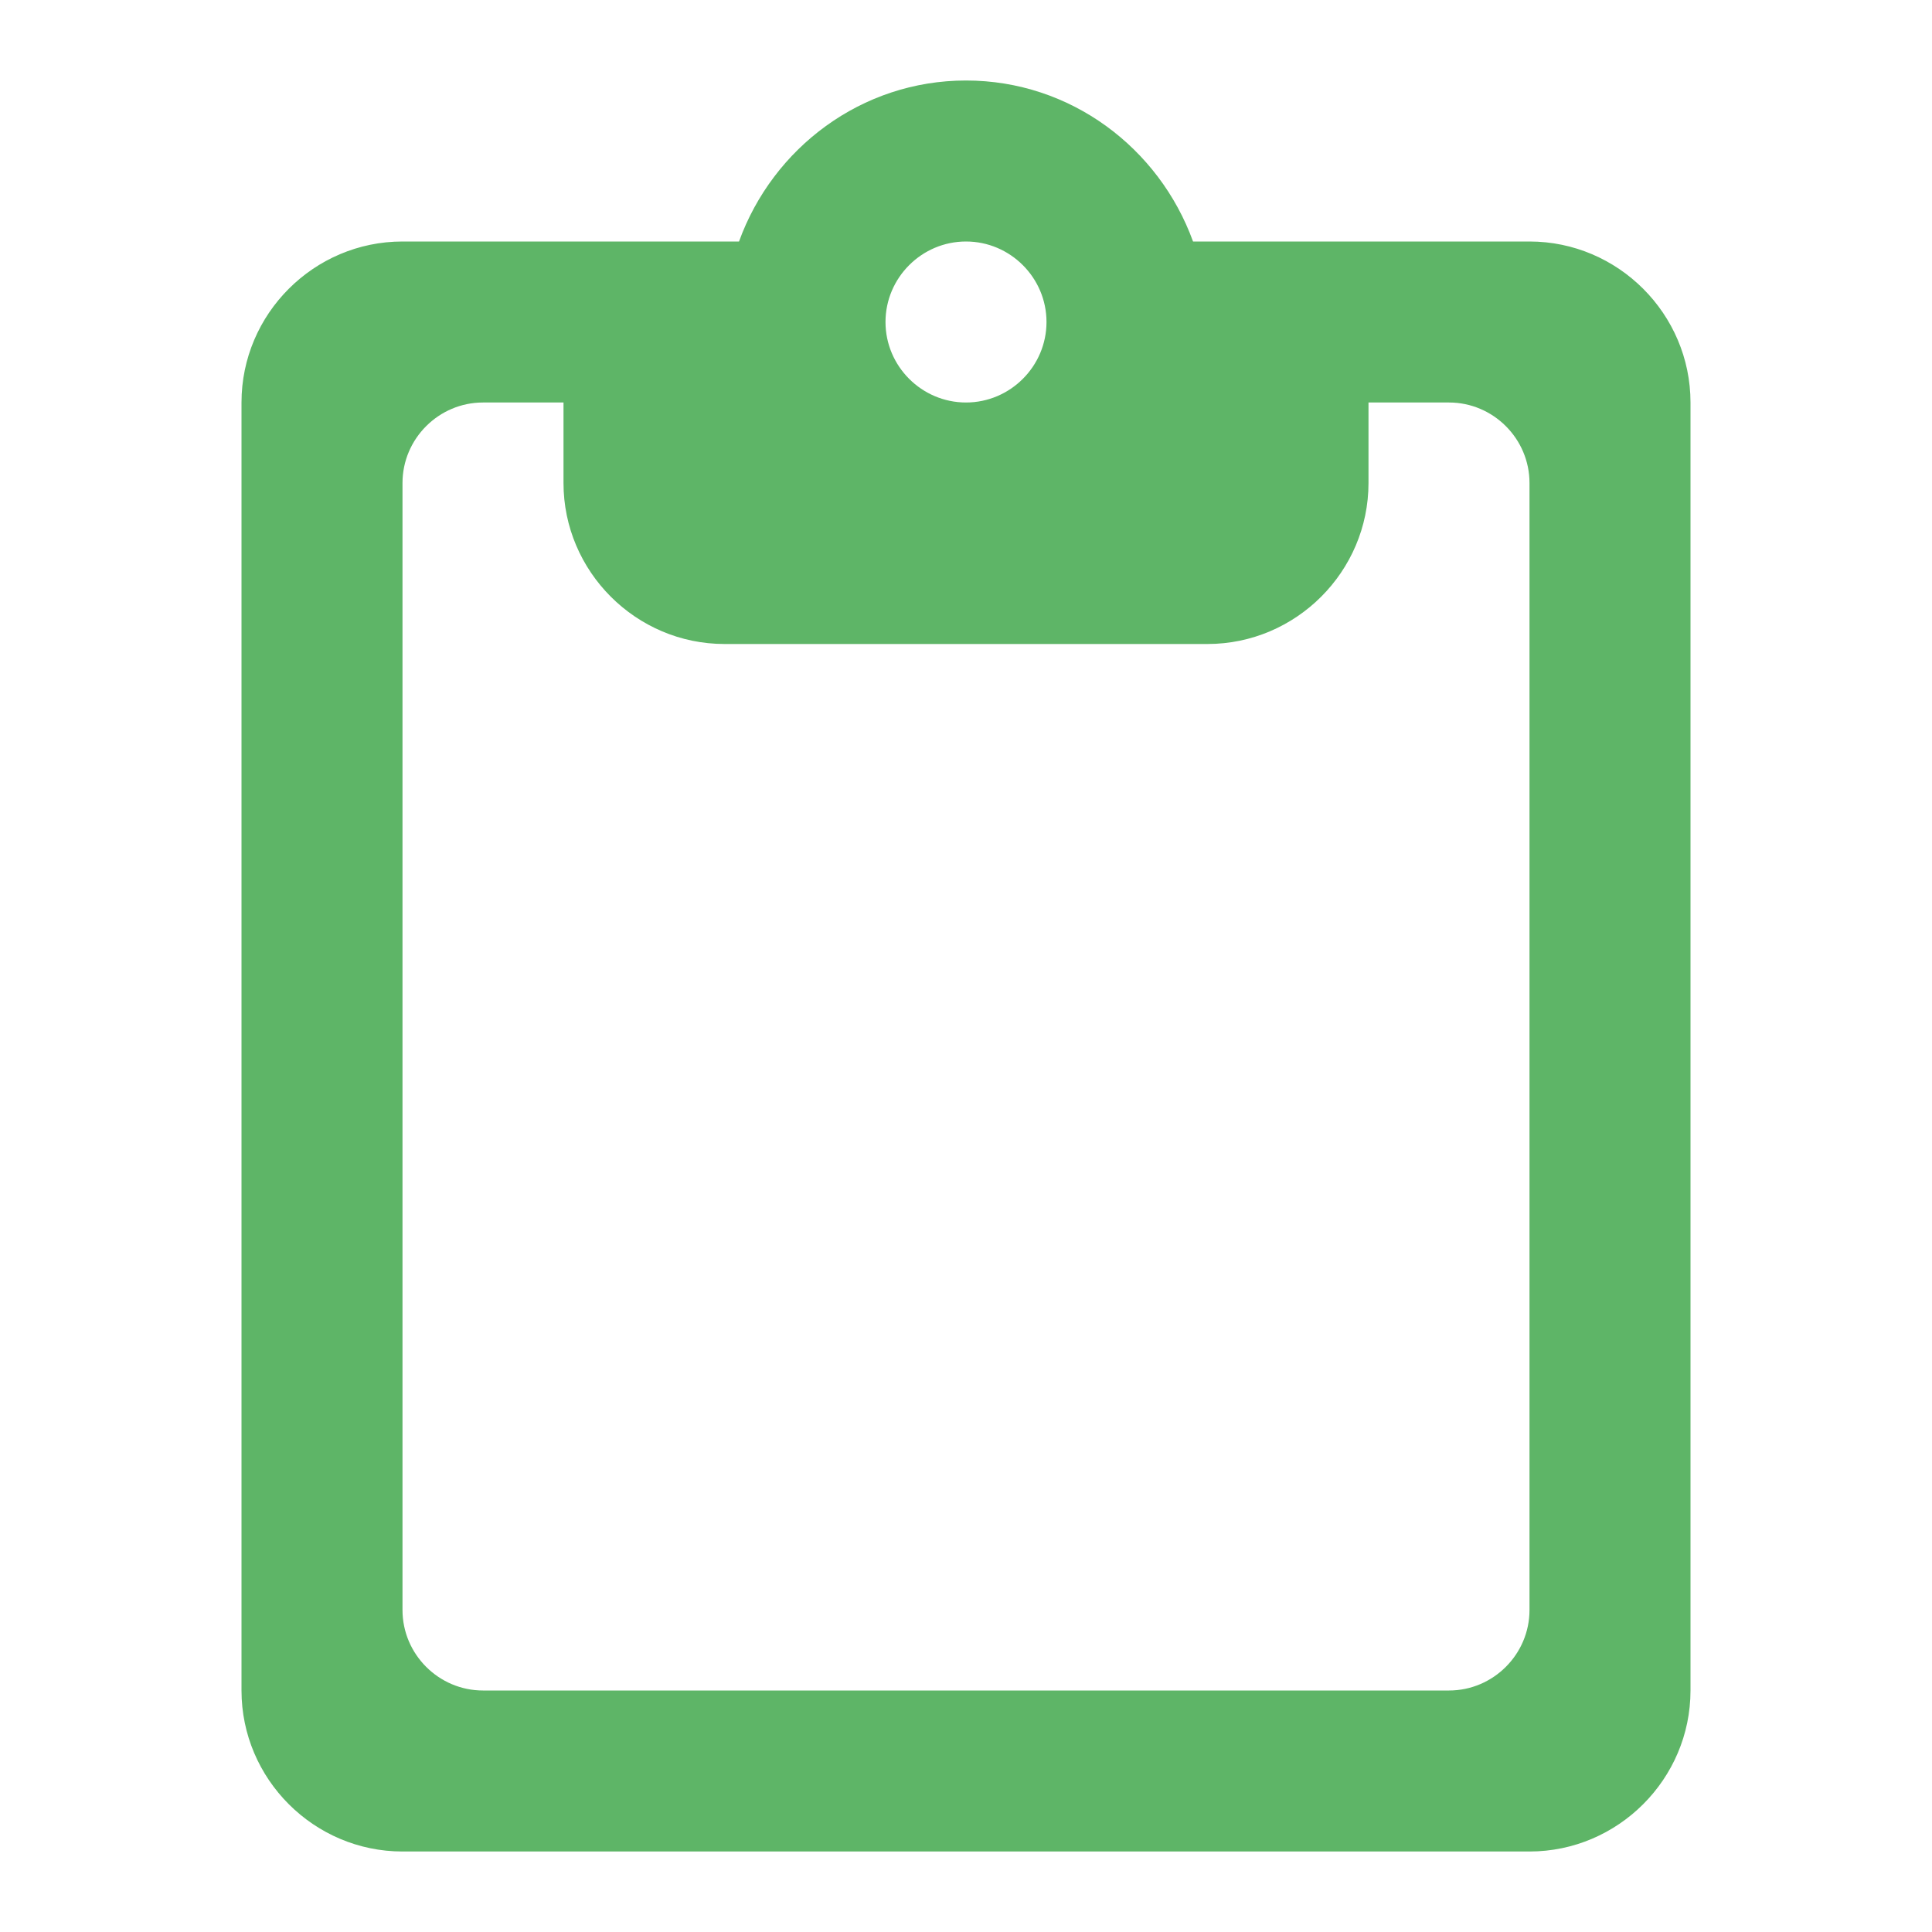 <?xml version="1.0" encoding="UTF-8"?> <svg xmlns="http://www.w3.org/2000/svg" width="33" height="33" viewBox="0 0 33 33" fill="none"><g id="paste_24px"><path id="icon/content/paste_24px" fill-rule="evenodd" clip-rule="evenodd" d="M26.125 4.125H20.378C19.8 2.53 18.288 1.375 16.5 1.375C14.713 1.375 13.2 2.53 12.623 4.125H6.875C5.362 4.125 4.125 5.362 4.125 6.875V28.875C4.125 30.387 5.362 31.625 6.875 31.625H26.125C27.637 31.625 28.875 30.387 28.875 28.875V6.875C28.875 5.362 27.637 4.125 26.125 4.125ZM16.5 4.125C17.256 4.125 17.875 4.744 17.875 5.5C17.875 6.256 17.256 6.875 16.5 6.875C15.744 6.875 15.125 6.256 15.125 5.5C15.125 4.744 15.744 4.125 16.5 4.125ZM6.875 27.5C6.875 28.256 7.494 28.875 8.25 28.875H24.75C25.506 28.875 26.125 28.256 26.125 27.5V8.25C26.125 7.494 25.506 6.875 24.75 6.875H23.375V8.25C23.375 9.762 22.137 11 20.625 11H12.375C10.863 11 9.625 9.762 9.625 8.25V6.875H8.25C7.494 6.875 6.875 7.494 6.875 8.25V27.5Z" fill="#5EB567"></path></g></svg> 